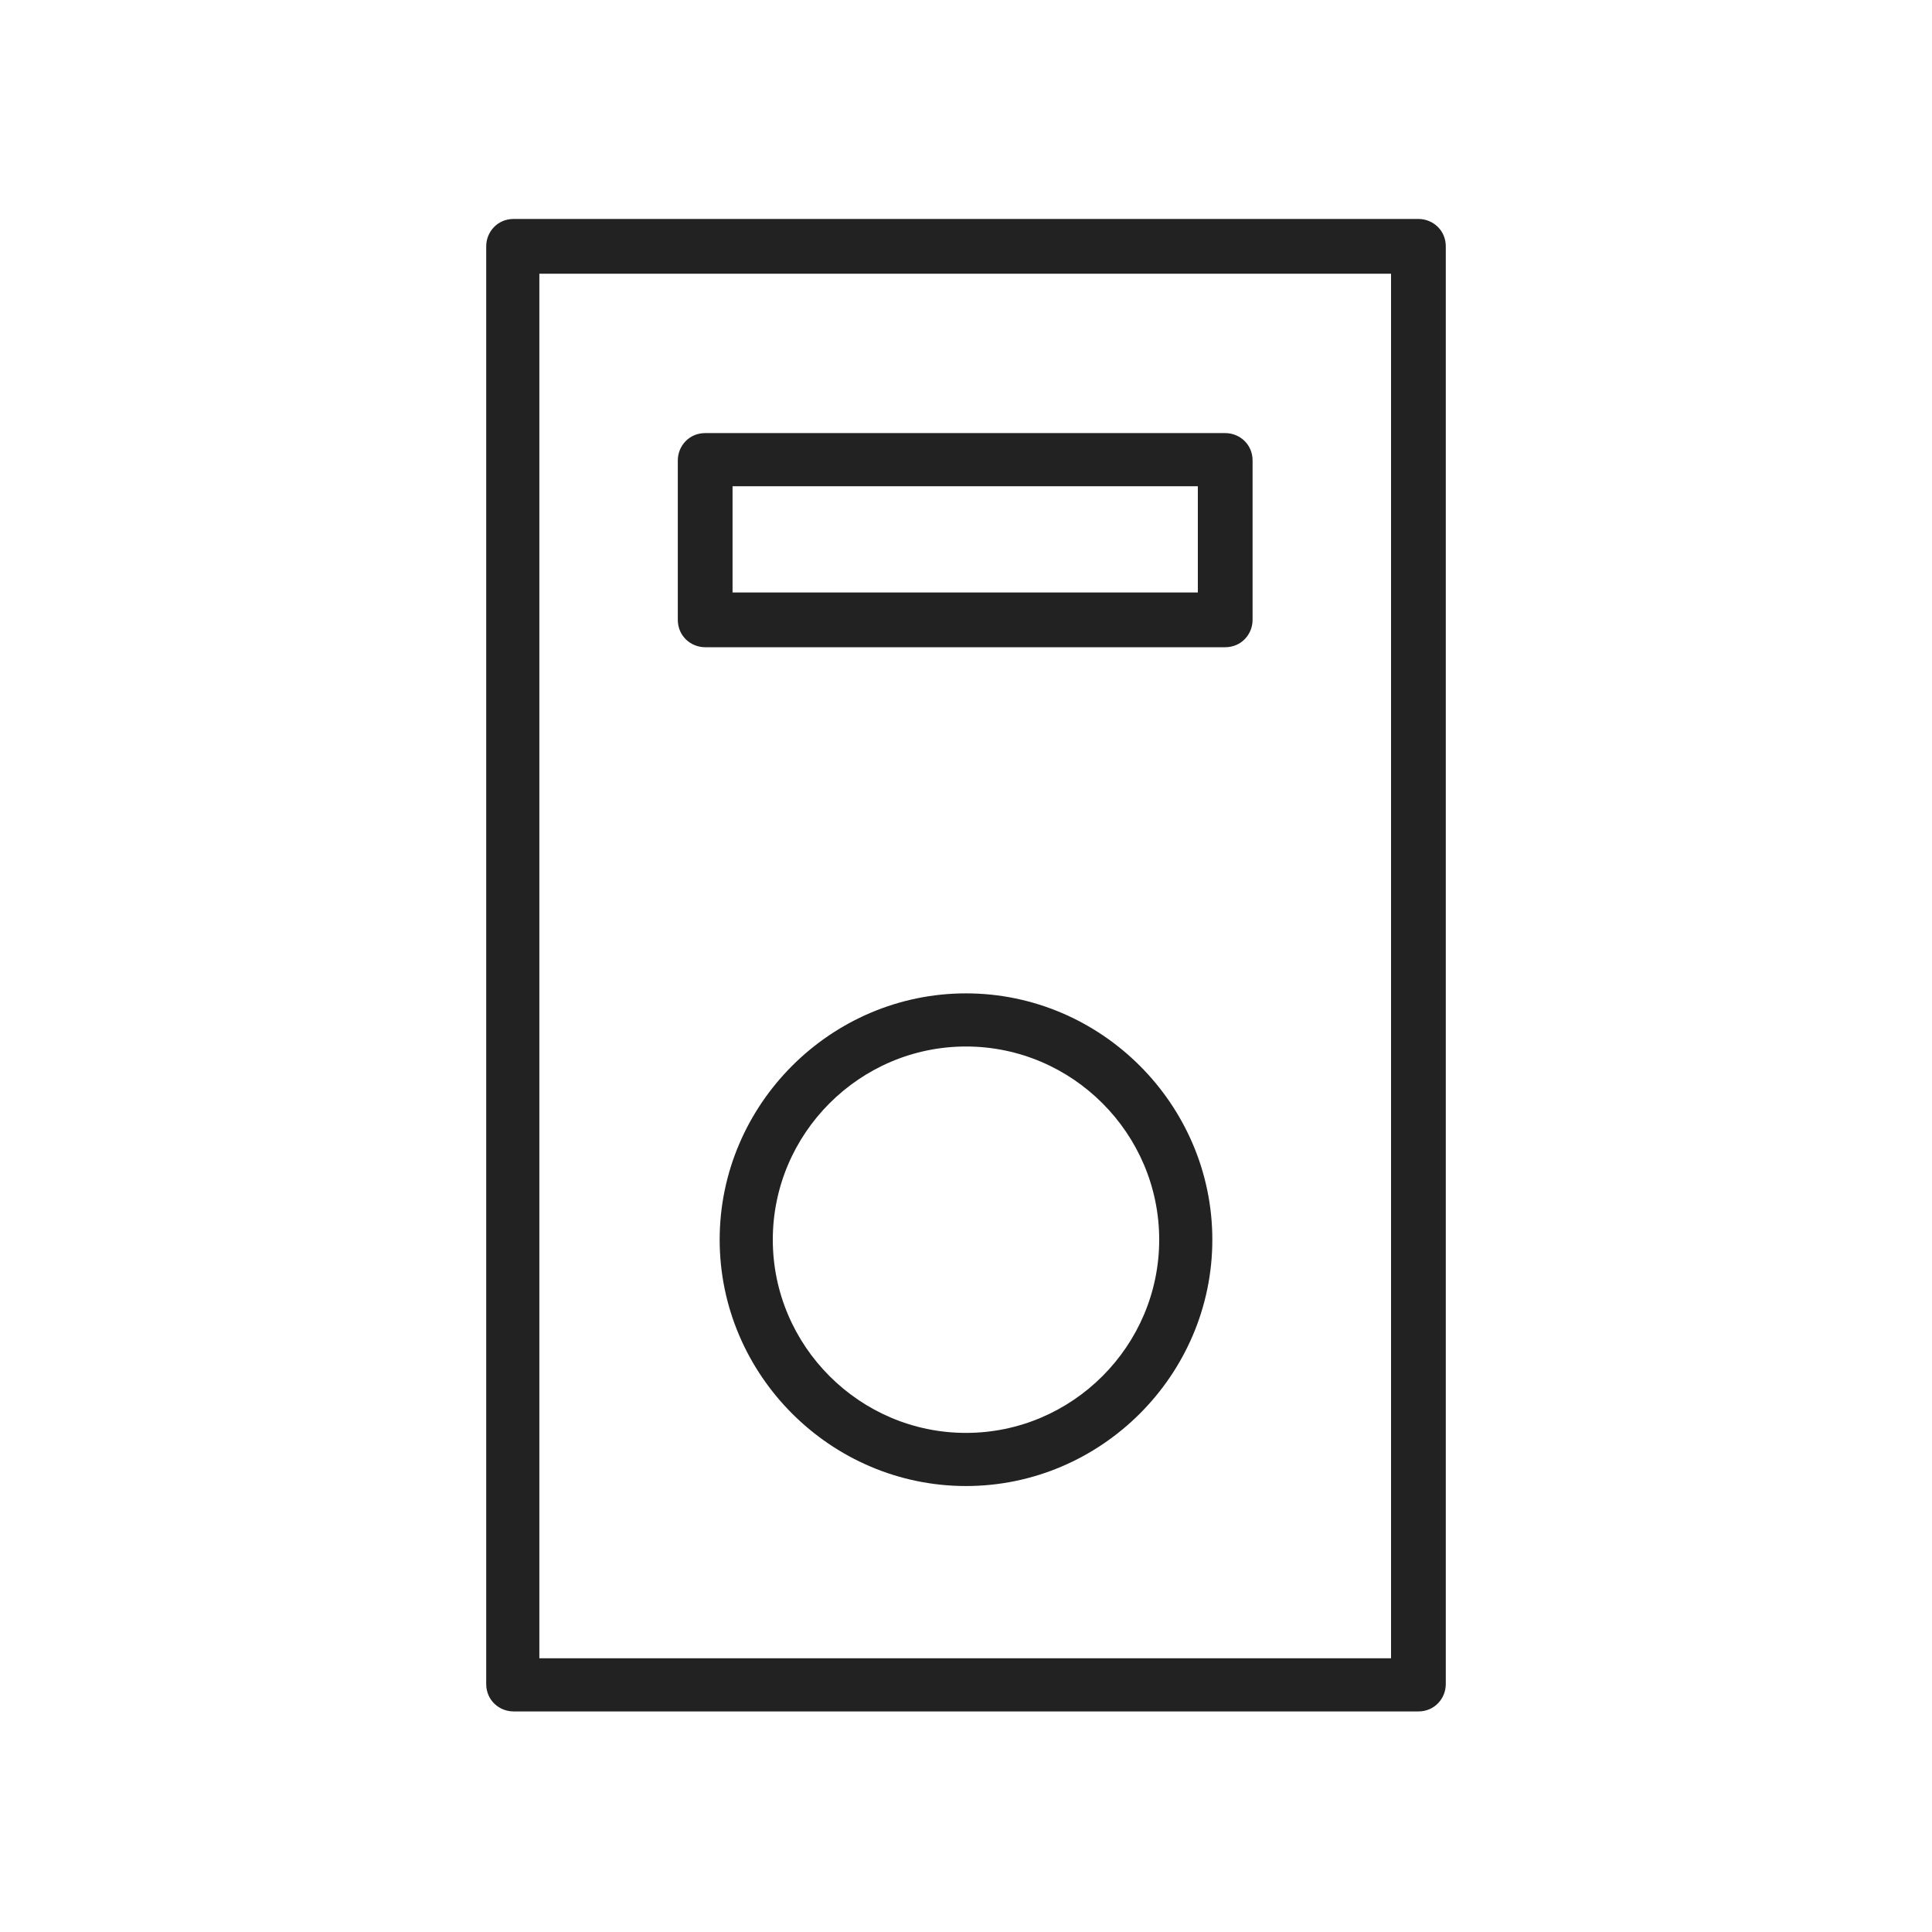 <svg xmlns="http://www.w3.org/2000/svg" id="_圖層_1" data-name="圖層 1" version="1.1" viewBox="0 0 120 120"><defs><style>.cls-1{fill:#222;stroke-width:0}</style></defs><path d="M88.1 106.3H31.9c-.9 0-1.7-.7-1.7-1.7V15.3c0-.9.7-1.7 1.7-1.7h56.2c.9 0 1.7.7 1.7 1.7v89.3c0 .9-.7 1.7-1.7 1.7M33.5 103h52.9V17H33.5z" class="cls-1"/><path d="M76.1 40.2H43.8c-.9 0-1.7-.7-1.7-1.7v-9.9c0-.9.7-1.7 1.7-1.7h32.3c.9 0 1.7.7 1.7 1.7v9.9c0 .9-.7 1.7-1.7 1.7m-30.6-3.4h28.9v-6.6H45.5zM60 92.3c-8.4 0-15.3-6.9-15.3-15.3S51.6 61.7 60 61.7 75.3 68.6 75.3 77 68.4 92.3 60 92.3M60 65c-6.6 0-12 5.4-12 12s5.4 12 12 12 12-5.4 12-12-5.4-12-12-12" class="cls-1"/></svg>